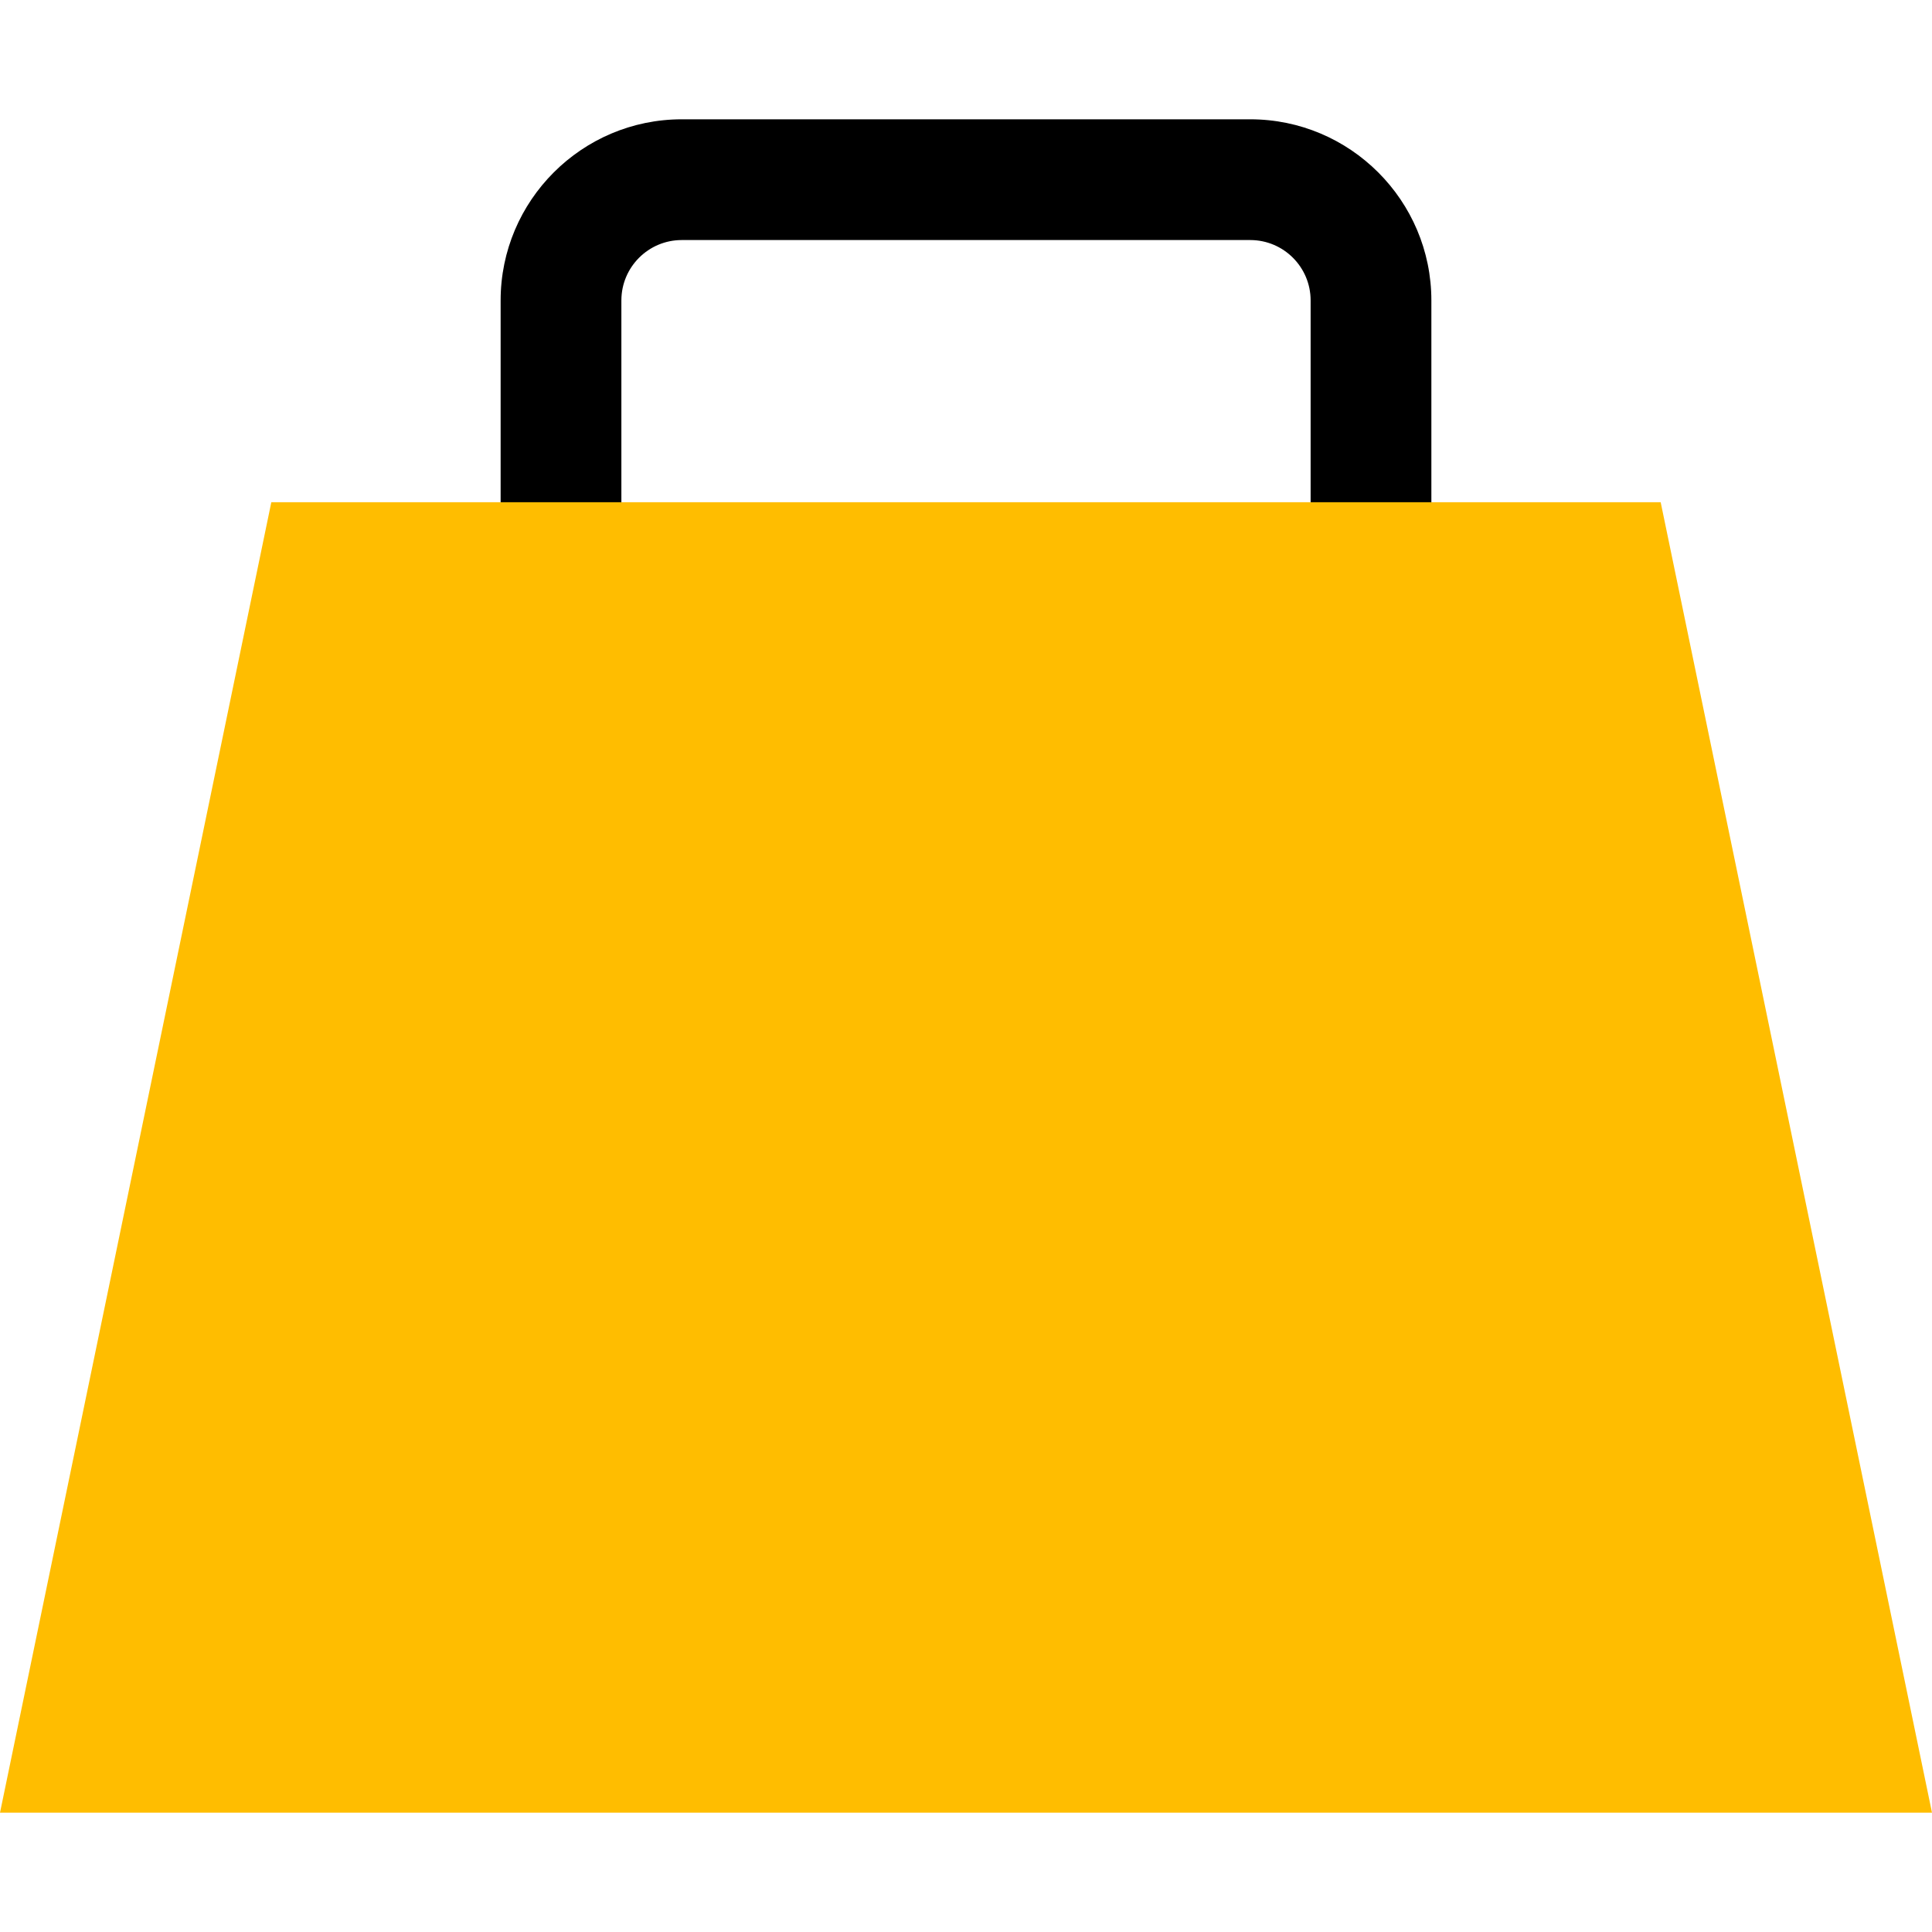 <?xml version="1.0" encoding="UTF-8" standalone="no"?><!-- Generator: Gravit.io --><svg xmlns="http://www.w3.org/2000/svg" xmlns:xlink="http://www.w3.org/1999/xlink" style="isolation:isolate" viewBox="0 0 128 128" width="128pt" height="128pt"><defs><clipPath id="_clipPath_0RjeWrOO0URUOoNZJKcYwwFvm8Zjhyfz"><rect width="128" height="128"/></clipPath></defs><g clip-path="url(#_clipPath_0RjeWrOO0URUOoNZJKcYwwFvm8Zjhyfz)"><g><path d=" M 94.832 37.96 L 86.832 37.96 L 86.832 19.904 C 86.832 17.696 85.04 15.904 82.832 15.904 L 45.168 15.904 C 42.96 15.904 41.168 17.696 41.168 19.904 L 41.168 37.96 L 33.168 37.96 L 33.168 19.904 C 33.168 13.288 38.552 7.904 45.168 7.904 L 82.832 7.904 C 89.448 7.904 94.832 13.288 94.832 19.904 L 94.832 37.96 Z " fill="rgb(0,0,0)"/><path d=" M 17.976 33.272 L 0 120.096 L 128 120.096 L 110.024 33.272 L 17.976 33.272 L 17.976 33.272 Z " fill="rgb(255,189,0)"/></g></g></svg>